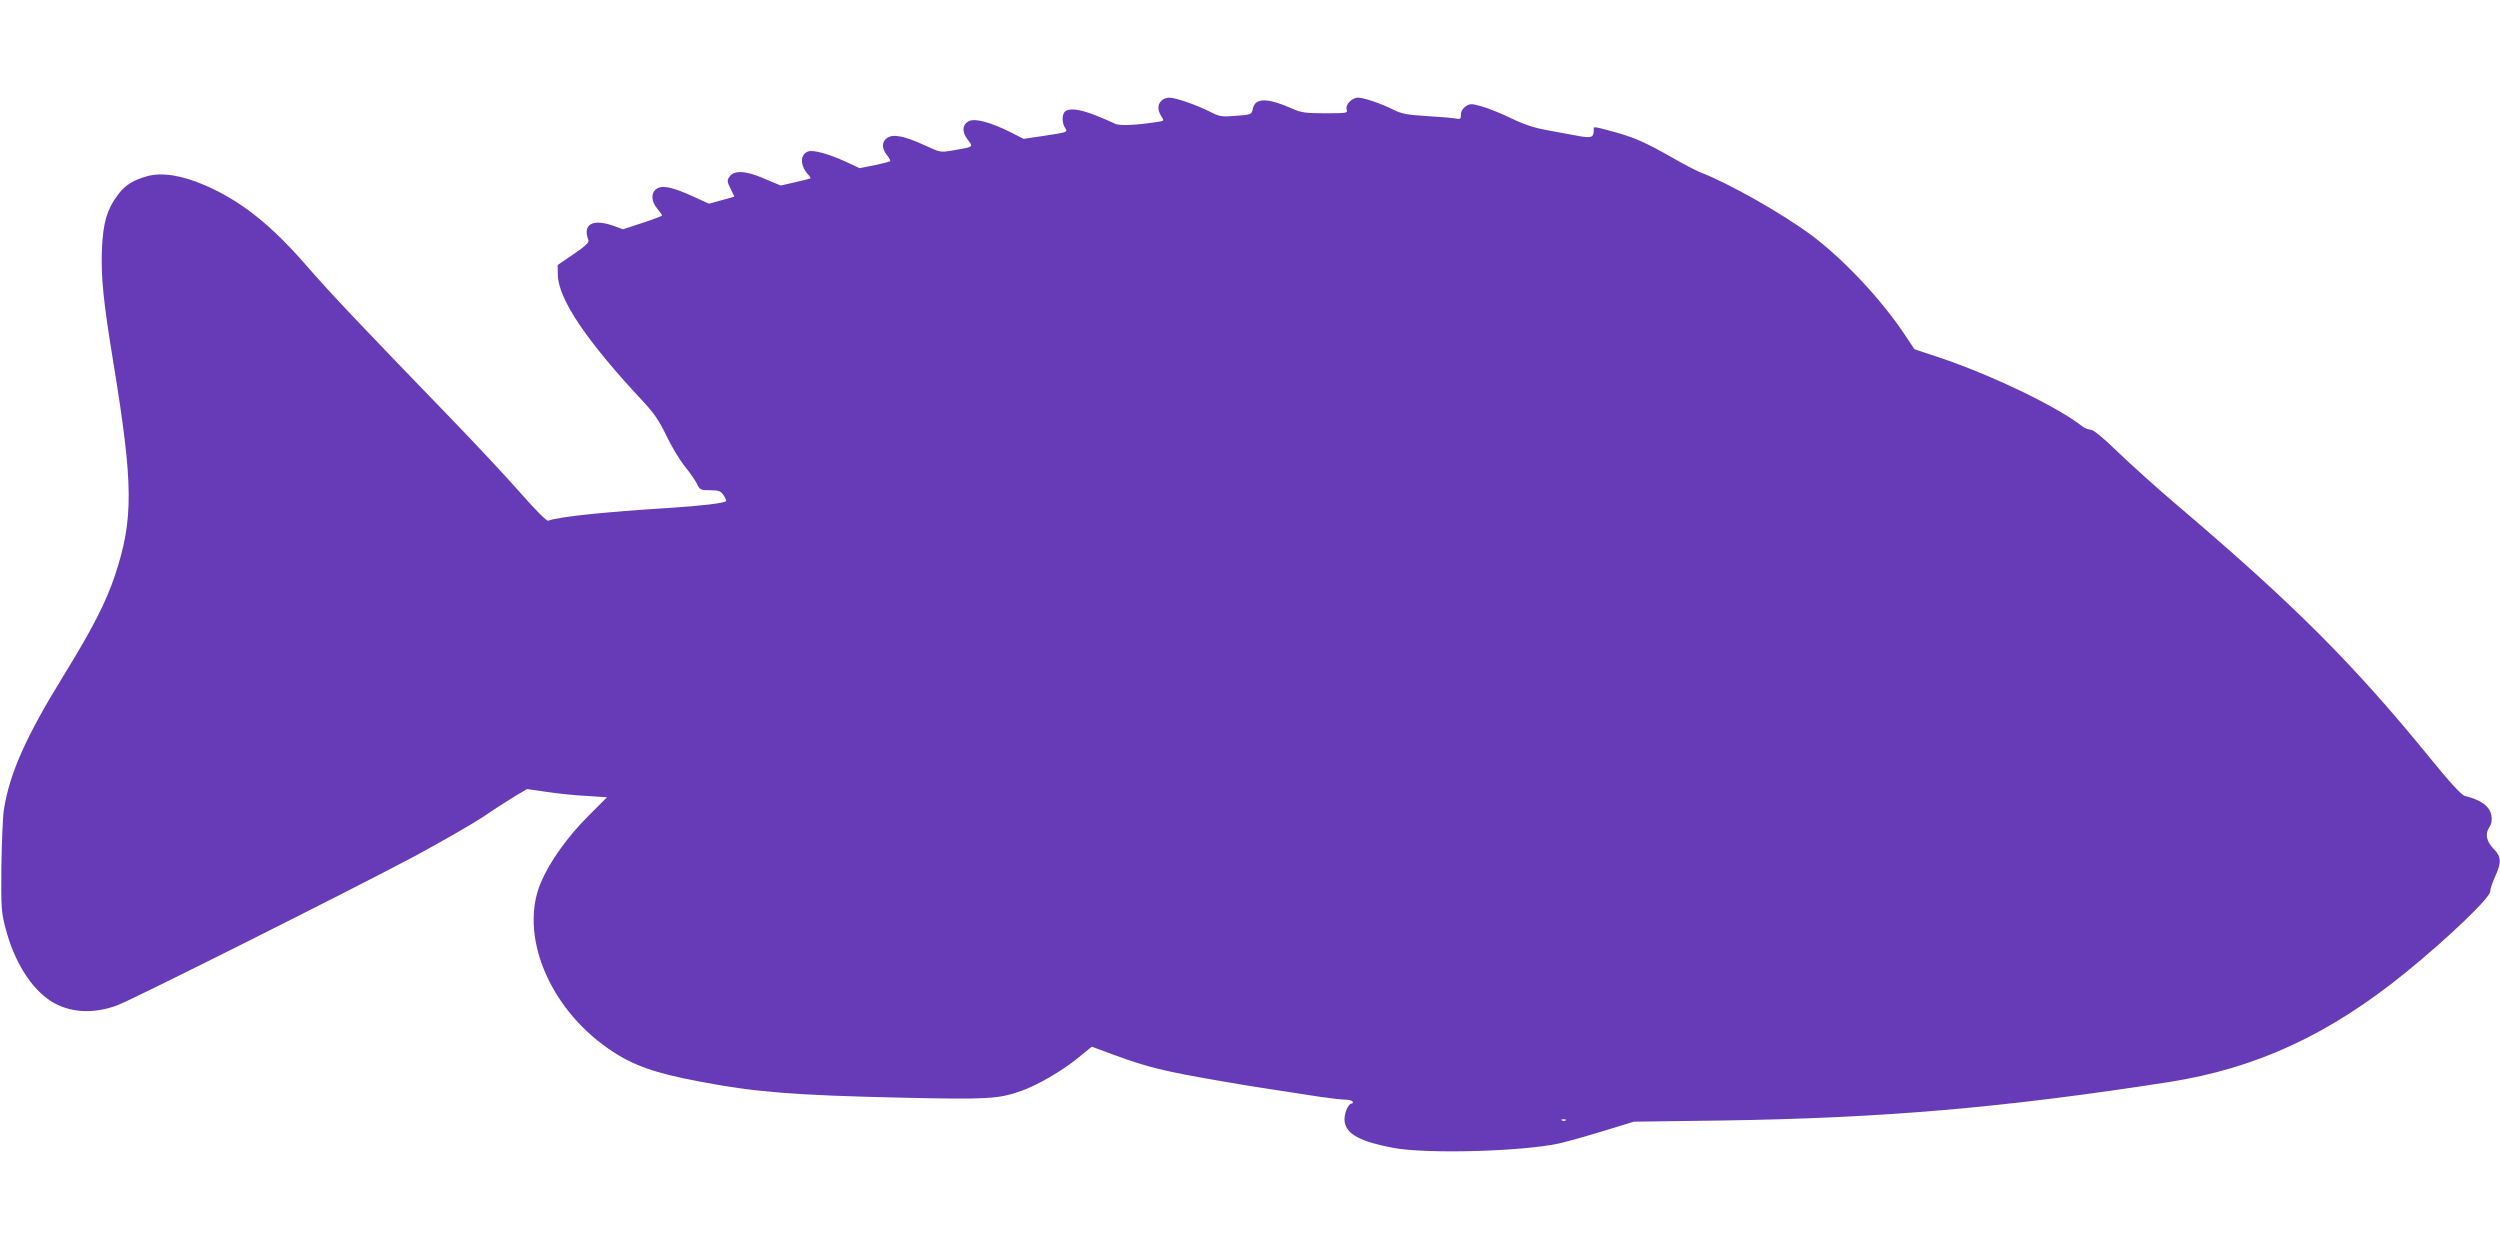 <?xml version="1.0" standalone="no"?>
<!DOCTYPE svg PUBLIC "-//W3C//DTD SVG 20010904//EN"
 "http://www.w3.org/TR/2001/REC-SVG-20010904/DTD/svg10.dtd">
<svg version="1.0" xmlns="http://www.w3.org/2000/svg"
 width="1280pt" height="640pt" viewBox="0 0 1280 640"
 preserveAspectRatio="xMidYMid meet">
<g transform="translate(0,640) scale(0.1,-0.1)"
fill="#673ab7" stroke="none">
<path d="M5946 5884 c-20 -20 -20 -48 0 -79 15 -23 15 -24 -18 -29 -117 -18
-199 -21 -220 -9 -13 7 -58 26 -100 43 -81 32 -136 38 -156 18 -16 -16 -15
-59 2 -84 14 -20 12 -21 -99 -38 l-114 -17 -69 35 c-96 48 -178 71 -208 57
-37 -16 -41 -55 -10 -95 30 -40 34 -37 -74 -56 -64 -11 -66 -11 -141 24 -106
49 -164 61 -195 41 -30 -19 -31 -54 -3 -89 12 -15 19 -29 17 -31 -2 -3 -39
-12 -81 -21 l-76 -15 -73 34 c-85 39 -162 60 -189 52 -43 -14 -44 -71 -2 -118
9 -9 14 -18 12 -20 -2 -2 -37 -11 -78 -20 l-74 -17 -83 35 c-96 42 -157 45
-180 9 -12 -17 -11 -25 6 -59 11 -22 20 -40 20 -41 0 -1 -29 -10 -65 -19 l-65
-18 -79 36 c-107 49 -159 60 -188 41 -31 -20 -30 -64 2 -102 14 -17 25 -32 25
-35 0 -3 -45 -20 -100 -38 l-100 -33 -47 17 c-109 39 -162 9 -130 -73 4 -11
-18 -32 -76 -71 l-82 -56 1 -50 c3 -126 148 -340 440 -652 54 -58 81 -99 116
-172 25 -53 67 -122 92 -154 26 -32 55 -73 64 -91 15 -32 19 -34 68 -34 45 0
54 -4 69 -26 9 -14 15 -28 12 -30 -10 -10 -125 -24 -282 -34 -340 -21 -577
-46 -628 -66 -8 -3 -63 52 -143 143 -71 81 -239 261 -374 400 -439 454 -593
616 -720 762 -185 213 -339 334 -522 413 -121 52 -222 67 -298 45 -74 -22
-113 -48 -149 -98 -54 -73 -73 -141 -79 -271 -6 -144 7 -272 59 -588 102 -623
103 -798 8 -1085 -47 -140 -115 -273 -264 -515 -193 -313 -276 -500 -305 -685
-6 -38 -11 -171 -13 -295 -2 -209 0 -232 22 -315 43 -167 131 -307 232 -371
95 -60 217 -67 340 -21 84 32 1194 589 1518 761 139 75 299 167 355 204 55 38
129 85 162 105 l62 37 98 -14 c55 -9 147 -18 206 -21 l106 -7 -97 -97 c-107
-107 -197 -234 -242 -340 -112 -266 40 -639 347 -851 121 -84 233 -124 474
-169 277 -53 483 -69 1021 -81 449 -10 501 -7 619 35 80 28 209 103 285 165
l75 61 108 -40 c179 -66 263 -86 552 -136 132 -23 203 -34 504 -80 55 -8 114
-15 132 -15 18 0 36 -4 39 -10 3 -5 2 -10 -4 -10 -20 0 -43 -61 -36 -96 11
-62 83 -100 248 -131 168 -32 654 -19 847 22 36 8 137 36 225 63 l160 49 450
6 c822 12 1444 65 2290 197 447 70 819 242 1210 559 219 178 435 385 435 417
0 12 11 46 25 76 33 71 32 102 -6 140 -38 39 -47 77 -24 112 12 18 15 36 11
61 -9 47 -52 79 -136 100 -17 4 -76 68 -180 196 -389 478 -695 784 -1289 1289
-107 91 -246 216 -310 278 -74 72 -123 112 -137 112 -12 0 -32 8 -45 19 -128
100 -465 262 -731 351 l-126 42 -48 72 c-120 181 -312 386 -477 510 -152 113
-429 270 -577 326 -19 8 -81 40 -138 73 -139 79 -196 104 -303 133 -108 29
-99 28 -99 7 0 -38 -12 -42 -90 -27 -41 8 -112 21 -157 29 -55 10 -114 29
-175 59 -51 25 -119 52 -151 61 -53 15 -60 15 -82 1 -16 -11 -25 -26 -25 -42
0 -24 -3 -26 -32 -20 -18 3 -85 8 -148 12 -94 6 -124 11 -165 32 -64 32 -152
62 -182 62 -31 0 -66 -36 -58 -61 6 -18 1 -19 -109 -19 -99 0 -123 3 -168 23
-131 58 -192 57 -204 -1 -6 -29 -8 -29 -86 -35 -74 -6 -83 -5 -137 23 -71 35
-172 70 -205 70 -14 0 -32 -7 -40 -16z m2071 -5220 c-3 -3 -12 -4 -19 -1 -8 3
-5 6 6 6 11 1 17 -2 13 -5z"/>
</g>
</svg>
